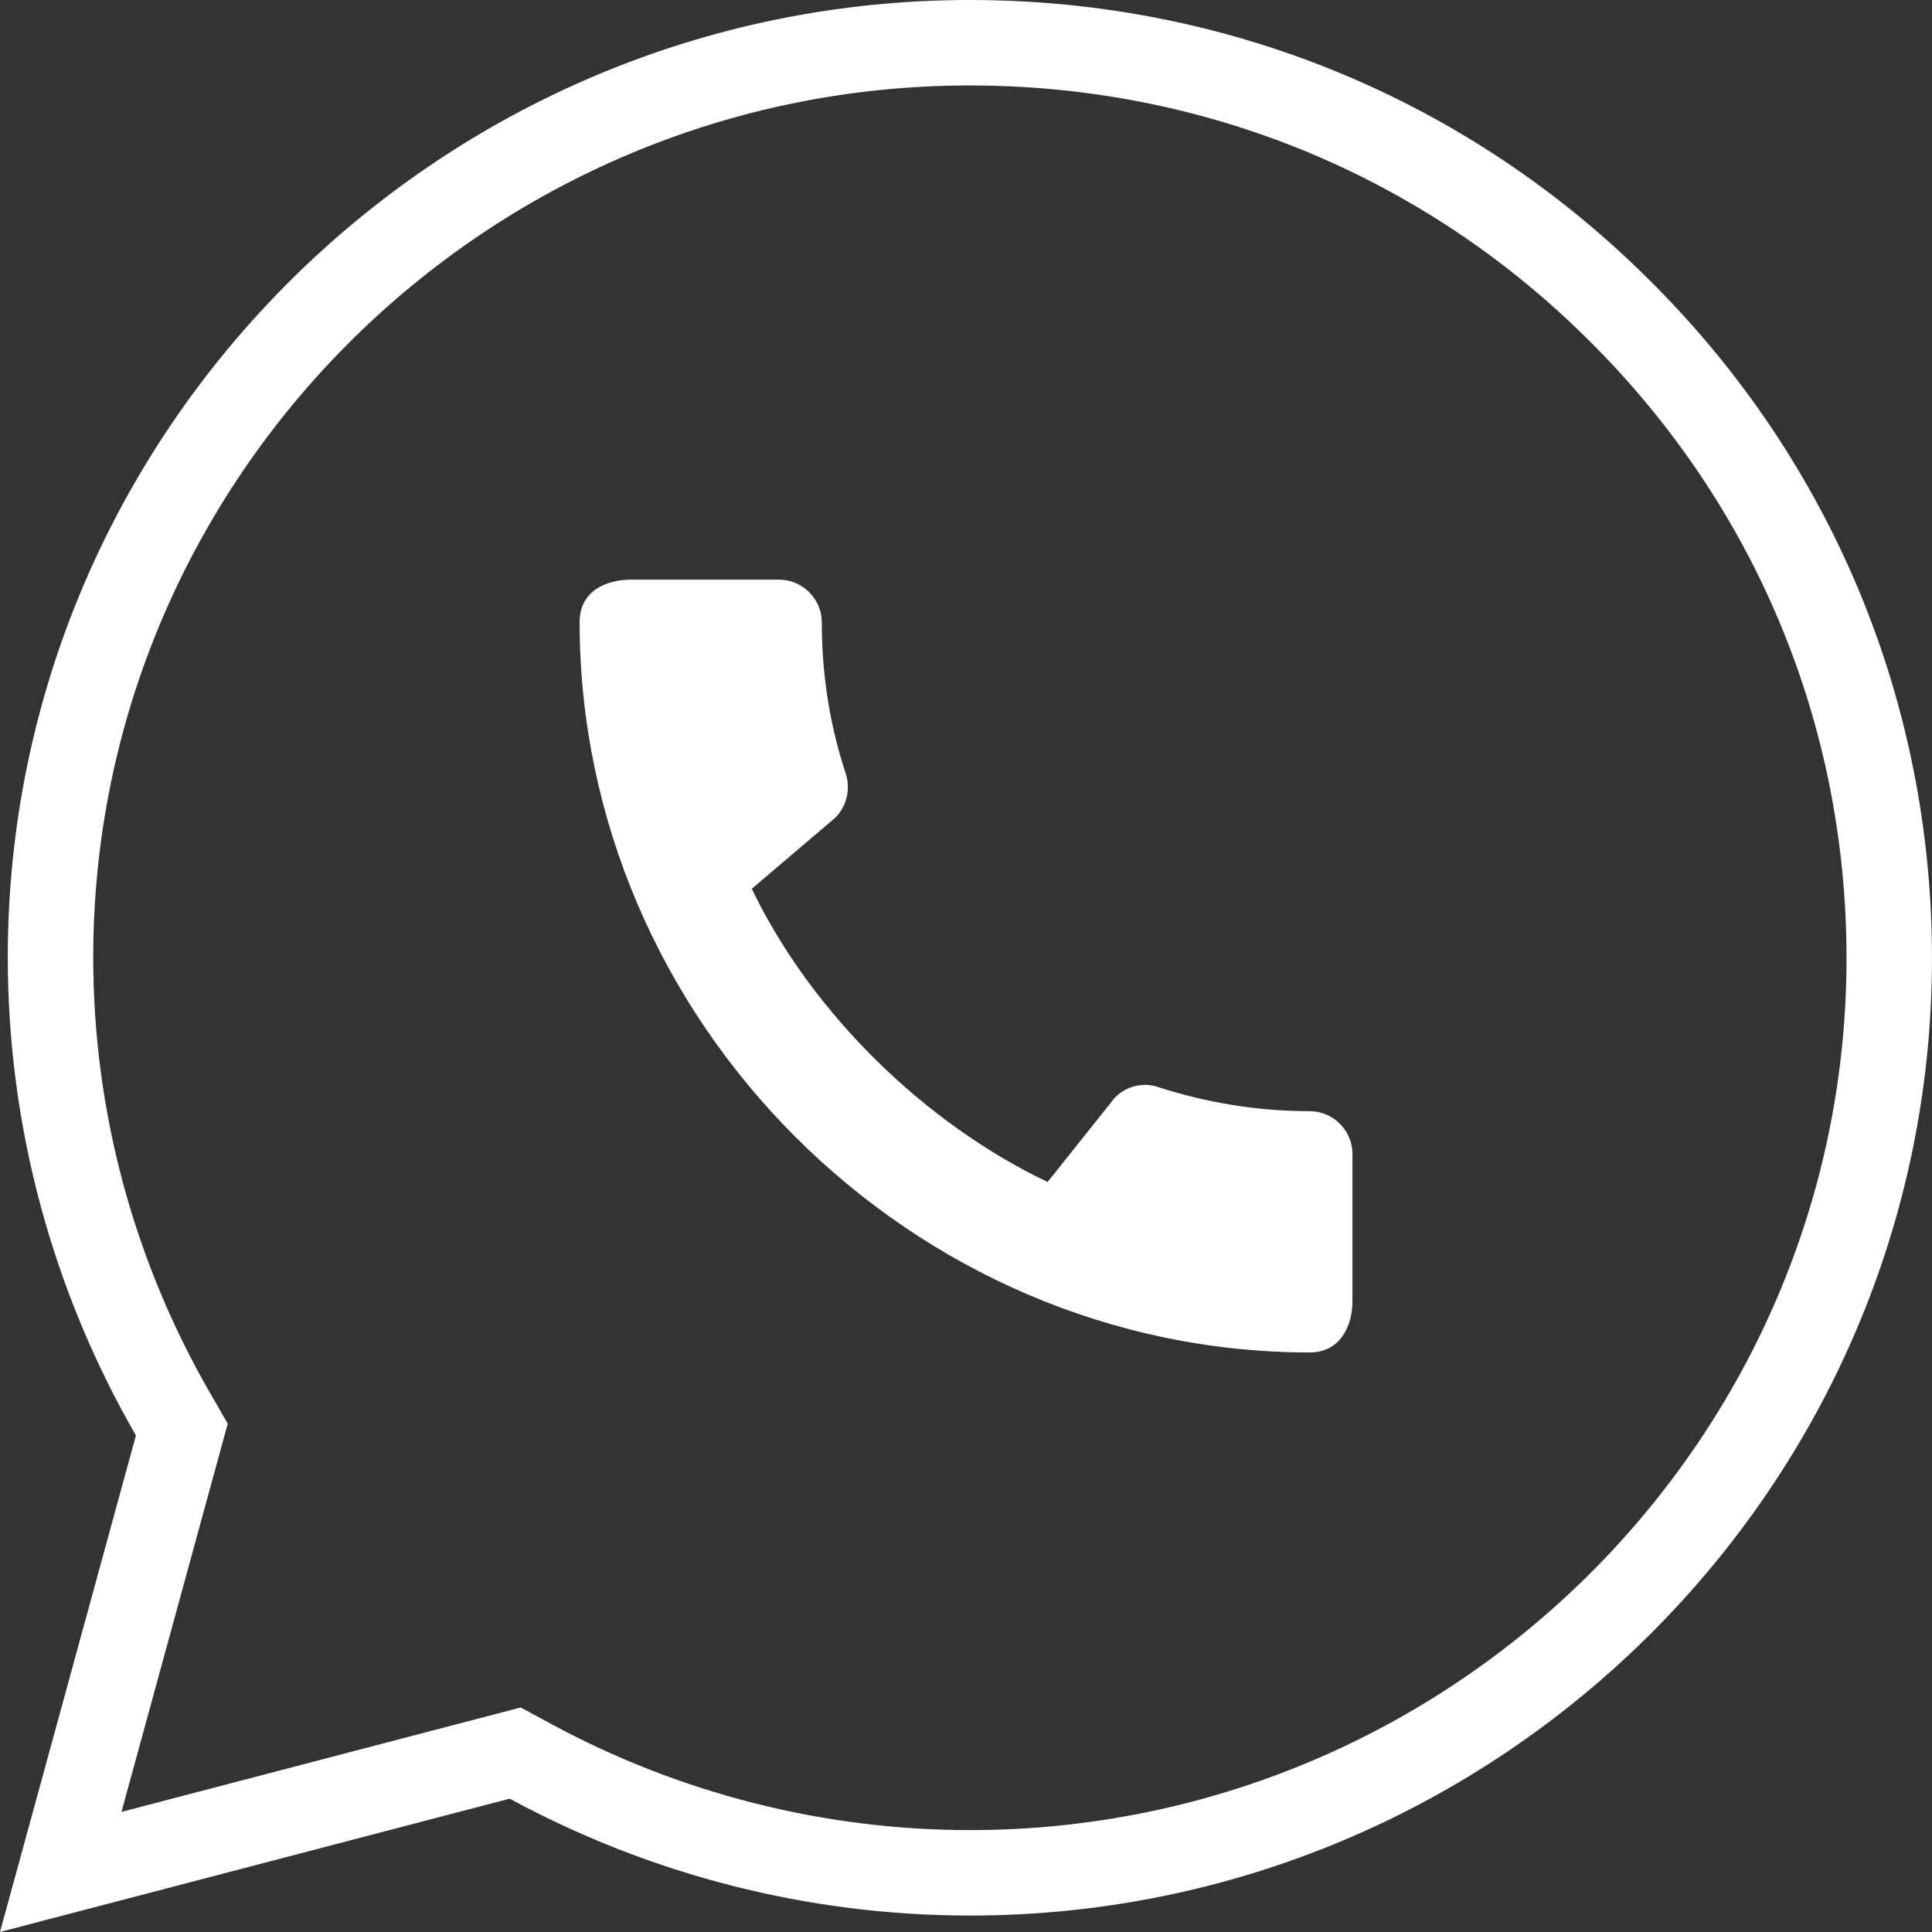 <?xml version="1.0" encoding="UTF-8"?> <svg xmlns="http://www.w3.org/2000/svg" width="82" height="82" viewBox="0 0 82 82" fill="none"><rect x="0" y="0" width="82" height="82" fill="#333333" stroke="none"/> <path fill-rule="evenodd" clip-rule="evenodd" d="M9.666 60.425L5.156 76.902L22.102 72.47L23.362 73.153C28.81 76.106 34.933 77.675 41.164 77.675C61.677 77.675 78.372 61.037 78.372 40.672C78.372 30.772 74.513 21.488 67.492 14.502L67.485 14.495C60.465 7.473 51.129 3.627 41.164 3.627C20.652 3.627 3.957 20.265 3.957 40.631C3.957 47.163 5.682 53.509 8.911 59.115L9.666 60.425ZM0 81.999L5.769 60.926C2.225 54.776 0.33 47.806 0.33 40.631C0.33 18.245 18.666 0 41.164 0C52.084 0 62.344 4.223 70.05 11.931C77.755 19.598 81.999 29.807 81.999 40.672C81.999 63.058 63.663 81.302 41.164 81.302C34.324 81.302 27.608 79.581 21.633 76.341L0 81.999Z" fill="white"></path> <path d="M55.597 47.162C53.356 47.162 51.187 46.797 49.165 46.141C48.527 45.922 47.816 46.087 47.324 46.578L44.463 50.168C39.306 47.708 34.478 43.062 31.908 37.723L35.462 34.698C35.954 34.188 36.099 33.477 35.899 32.839C35.225 30.816 34.879 28.648 34.879 26.407C34.879 25.423 34.059 24.603 33.075 24.603H26.77C25.786 24.603 24.601 25.04 24.601 26.407C24.601 43.335 38.687 57.403 55.597 57.403C56.891 57.403 57.401 56.255 57.401 55.252V48.966C57.401 47.982 56.581 47.162 55.597 47.162Z" fill="white"></path> </svg> 
